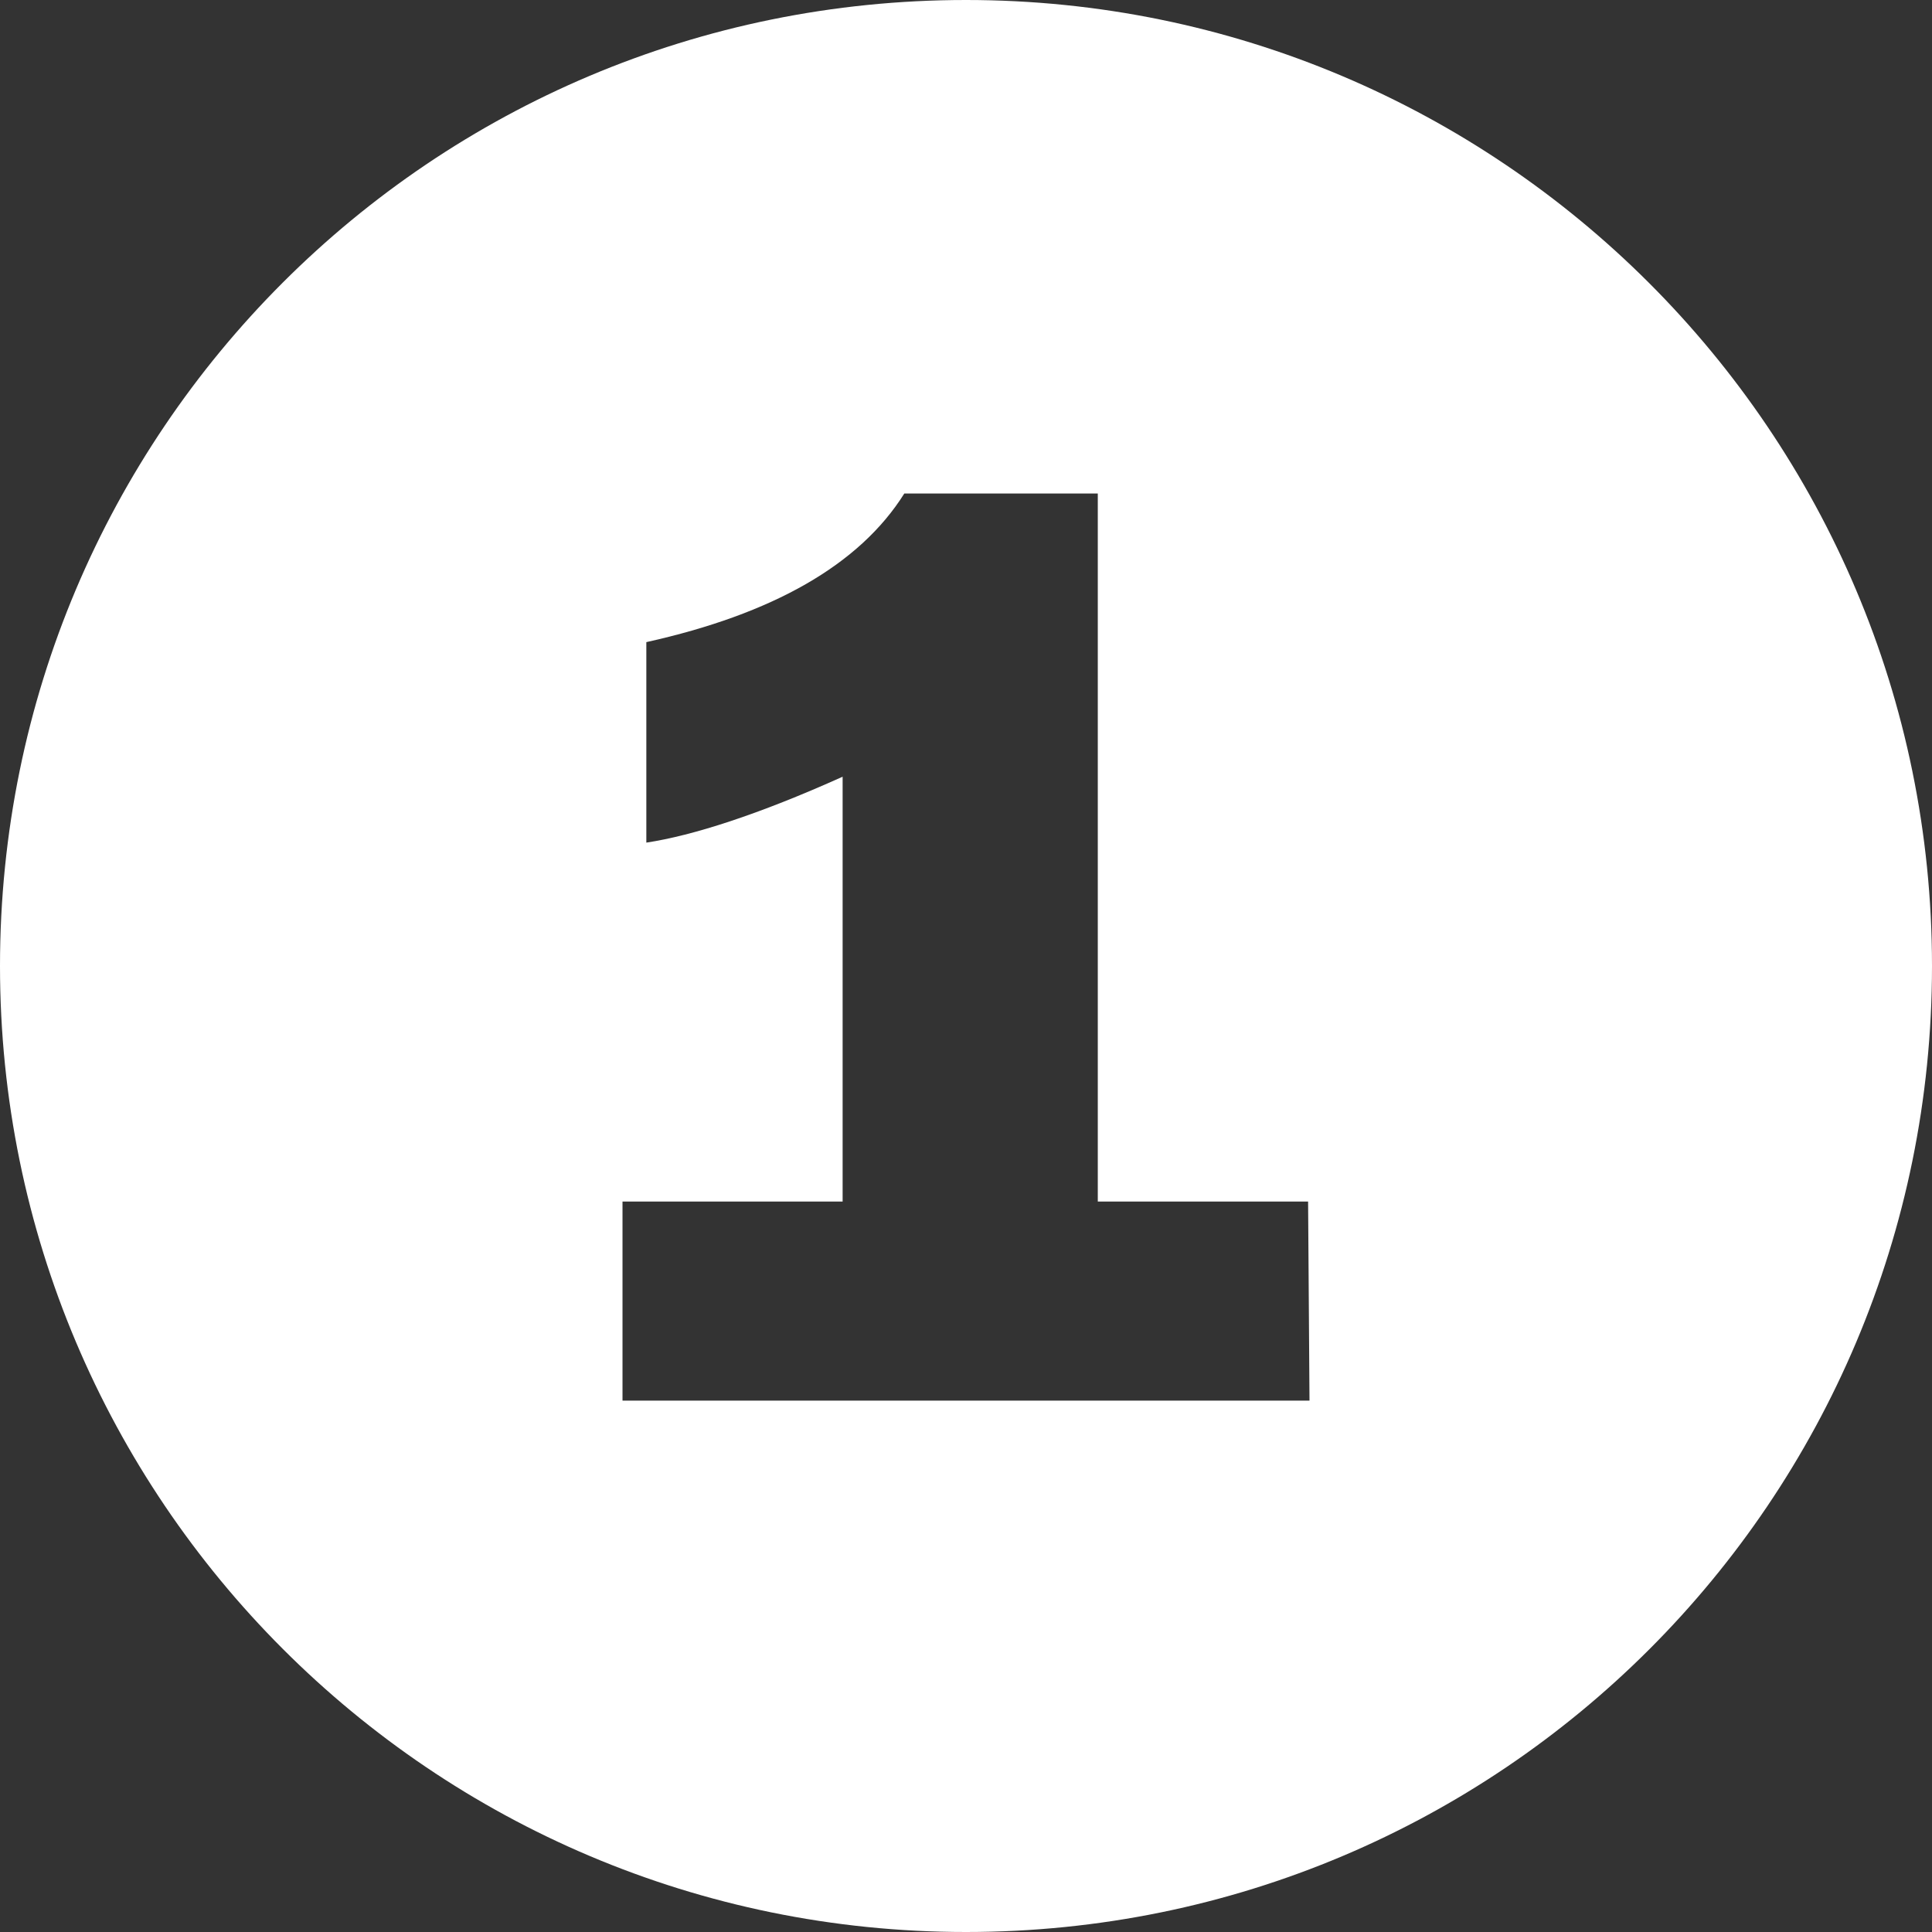 <?xml version="1.0" encoding="utf-8"?>
<!-- Generator: Adobe Illustrator 25.0.0, SVG Export Plug-In . SVG Version: 6.00 Build 0)  -->
<svg version="1.1" id="Layer_1" xmlns="http://www.w3.org/2000/svg" xmlns:xlink="http://www.w3.org/1999/xlink" x="0px" y="0px"
	 viewBox="0 0 137.8 137.8" style="enable-background:new 0 0 137.8 137.8;" xml:space="preserve">
<rect x="0" y="0" width="137.8" height="137.8" fill="#333333" stroke="none"/>
<style type="text/css">
	.st0{fill:#FFFFFF;}
</style>
<path class="st0" d="M68.9,0C30.8,0,0,30.8,0,68.9l0,0c0,38,30.8,68.9,68.9,68.9s68.9-30.8,68.9-68.9S106.9,0,68.9,0z M93.4,99.9
	h-49V85.7h15.7V55.4c-6,2.7-10.7,4.2-14,4.7V45.8c9-2,15.2-5.5,18.4-10.6h13.8v50.5h15L93.4,99.9z"/>
</svg>
